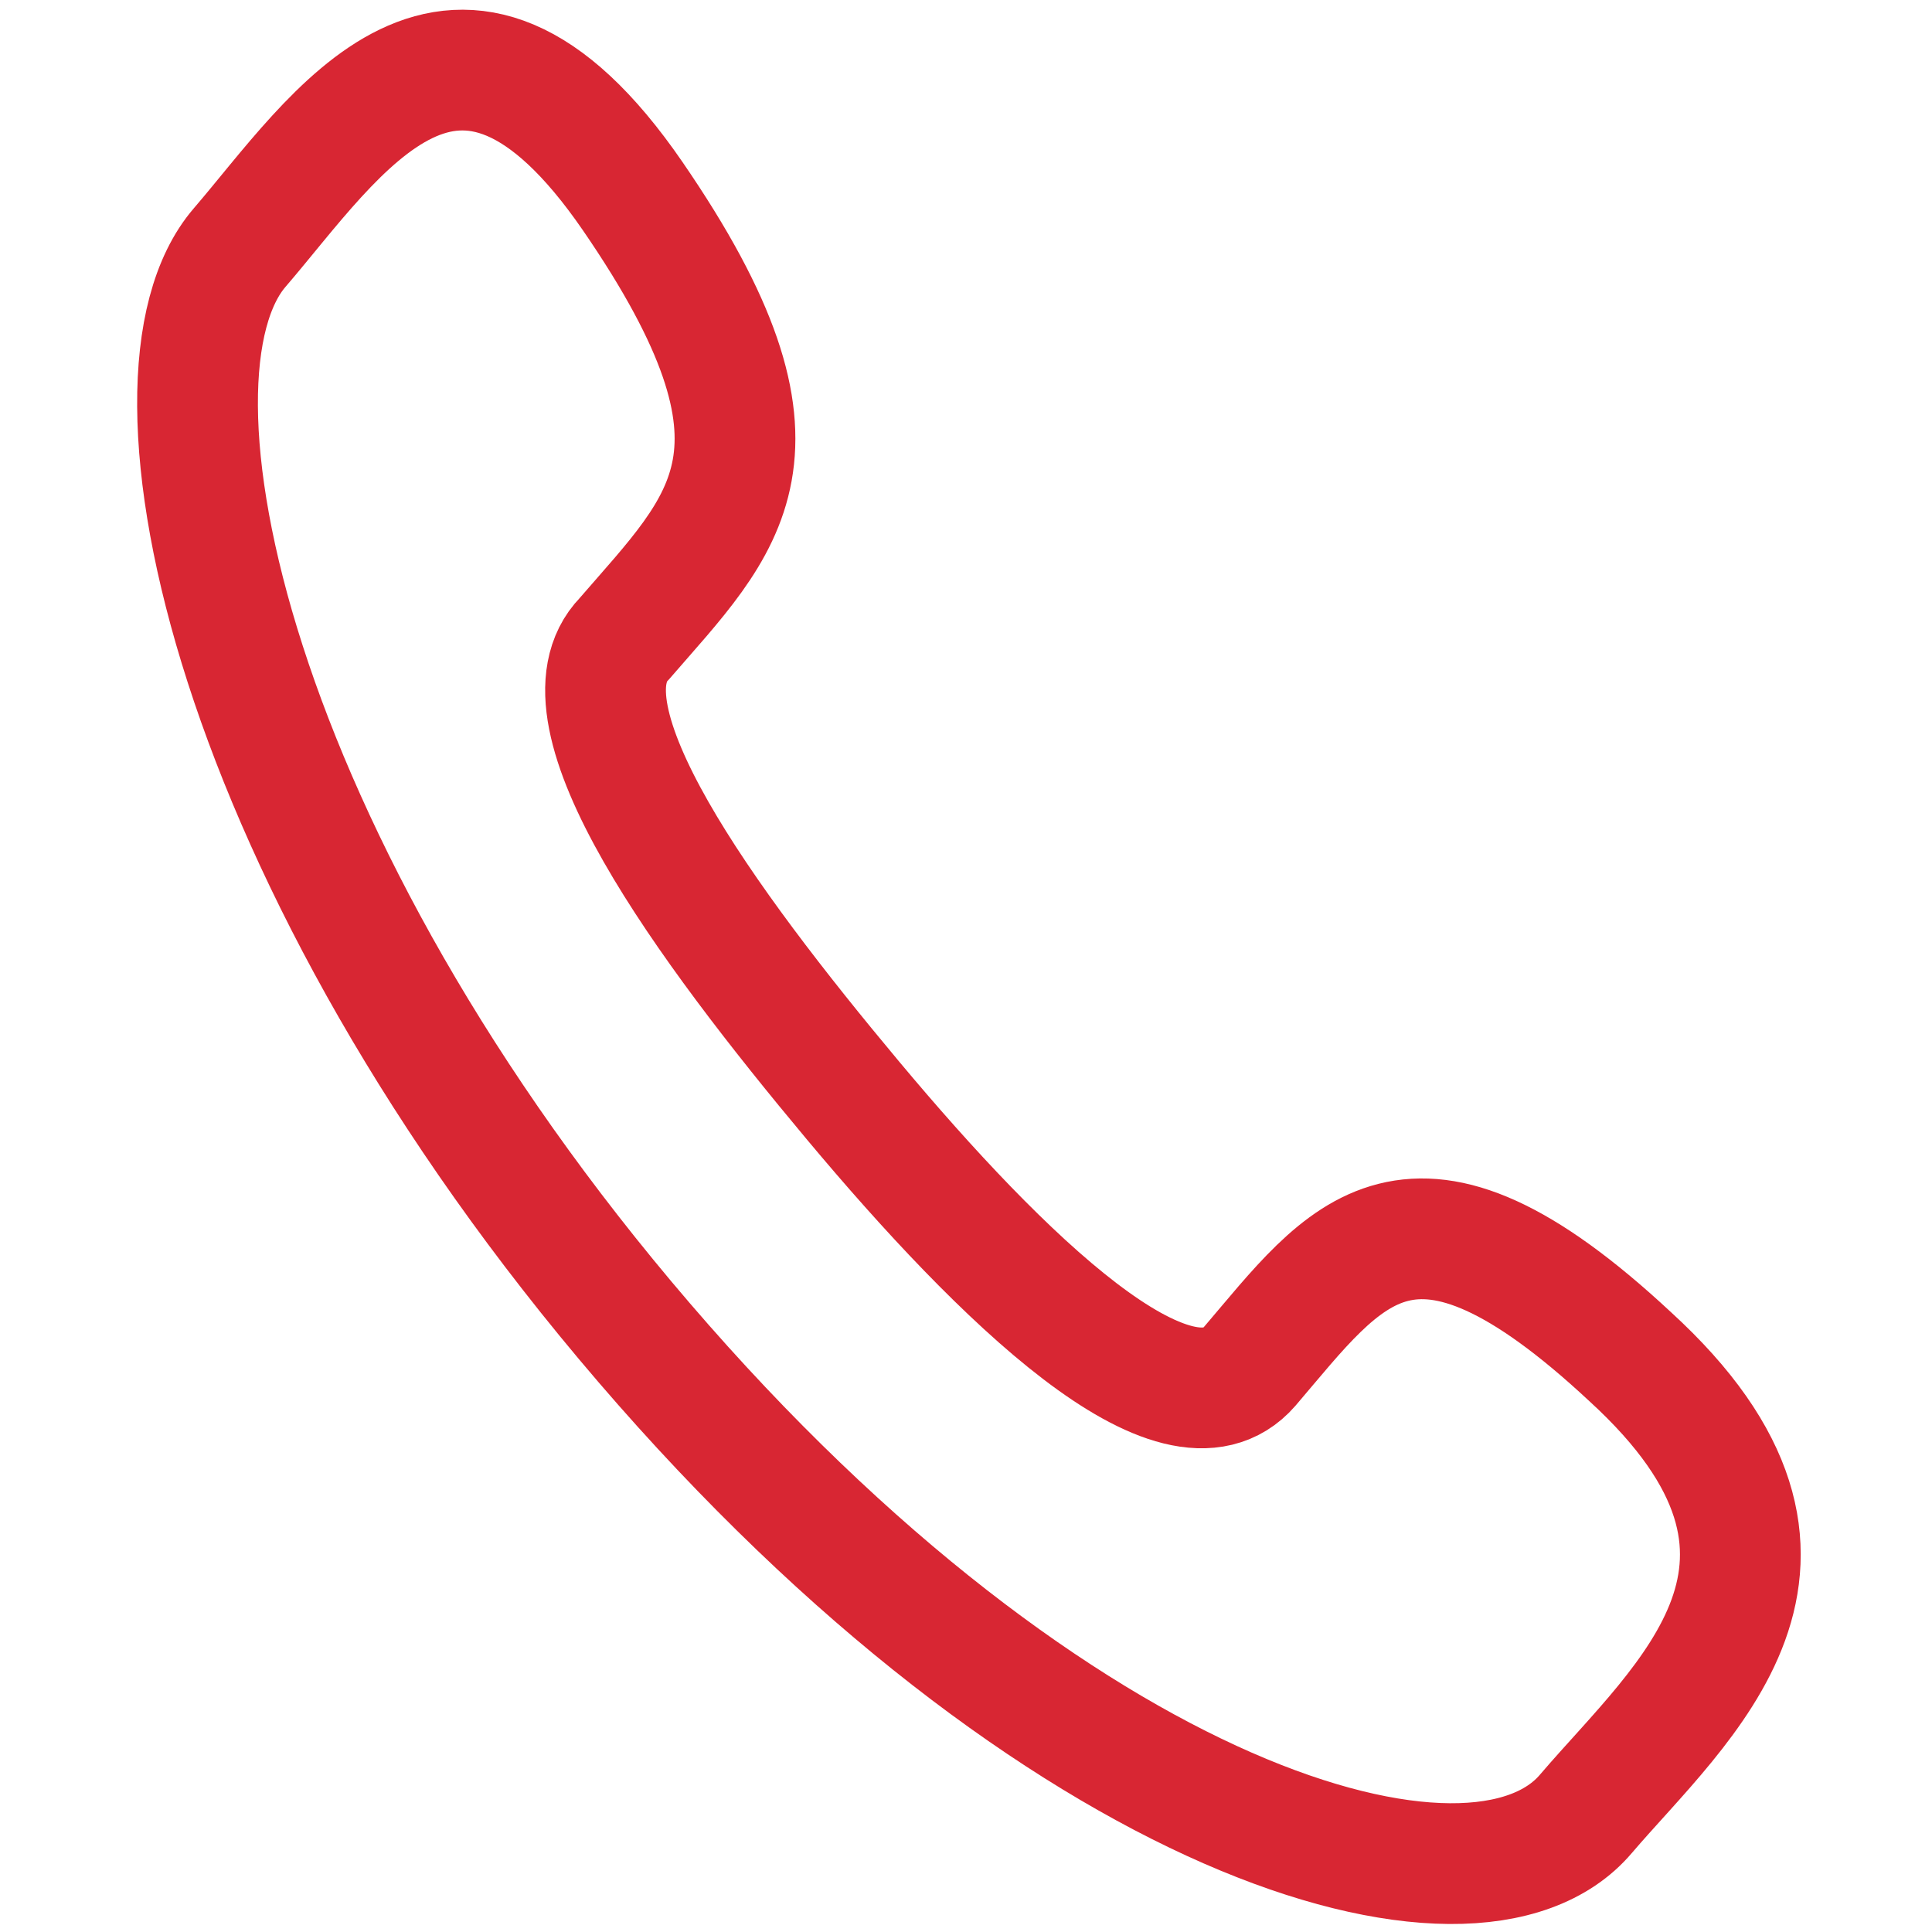 <svg xmlns="http://www.w3.org/2000/svg" viewBox="0 0 32 32"><defs><style>.cls-1,.cls-2{fill:none;}.cls-1{stroke:#d82633;stroke-miterlimit:10;stroke-width:2px;}</style></defs><g id="图层_2" data-name="图层 2"><g id="图层_1-2" data-name="图层 1"><path class="cls-1" d="M27,22.47c-3.65-3.4-4.71-1.7-6.3.16-1.2,1.38-4.12-1.47-6.57-4.4s-5-6.41-3.79-7.65c1.66-1.92,3.06-3.08.14-7.33s-4.92-1-6.51.85c-1.86,2.16-.13,10.19,6.7,18.14s13.74,10,15.6,7.8c1.59-1.86,4.45-4.17.73-7.57Z"/><rect class="cls-2" width="32" height="32"/></g></g></svg>